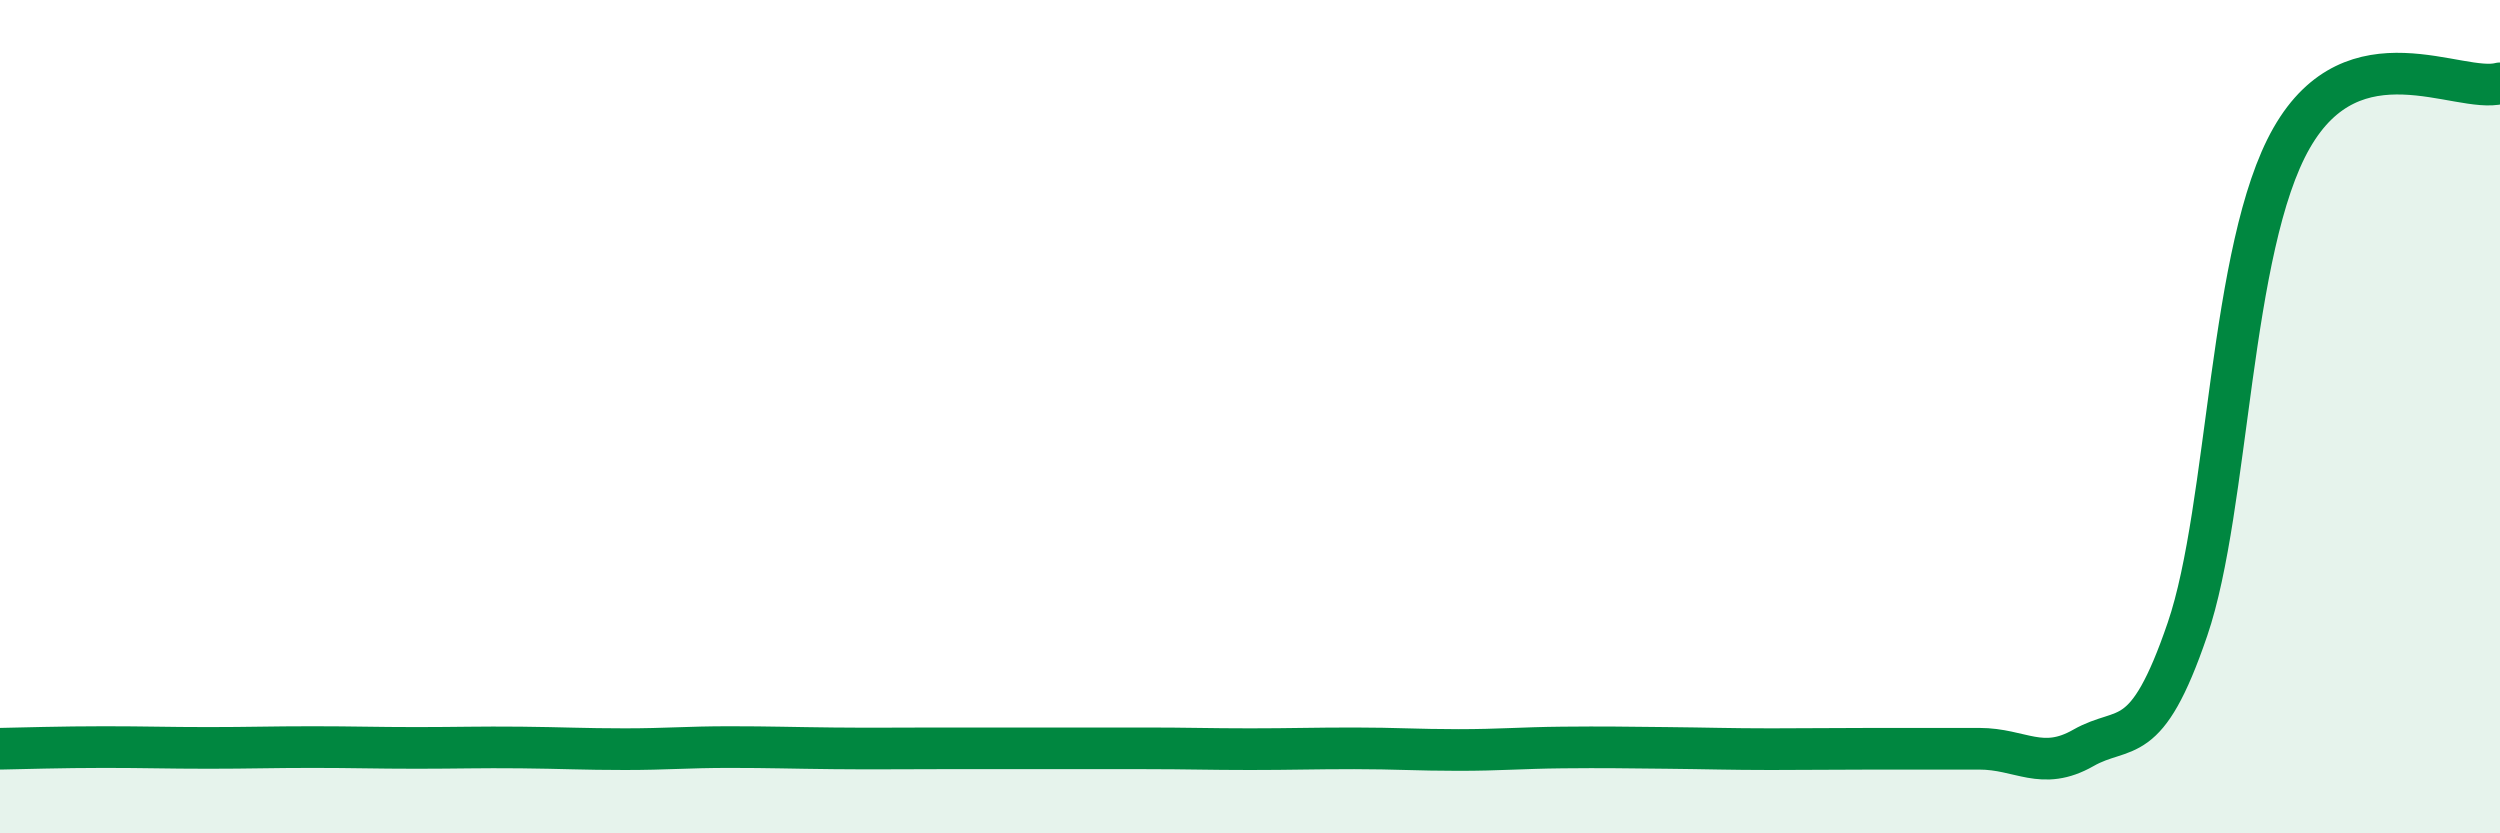 
    <svg width="60" height="20" viewBox="0 0 60 20" xmlns="http://www.w3.org/2000/svg">
      <path
        d="M 0,17.97 C 0.5,17.96 1.5,17.93 2.5,17.93 C 3.5,17.93 4,17.95 5,17.95 C 6,17.95 6.5,17.93 7.5,17.93 C 8.5,17.93 9,17.95 10,17.95 C 11,17.95 11.5,17.93 12.5,17.94 C 13.5,17.95 14,17.98 15,17.98 C 16,17.98 16.5,17.93 17.5,17.93 C 18.5,17.93 19,17.95 20,17.96 C 21,17.97 21.5,17.96 22.5,17.96 C 23.5,17.96 24,17.96 25,17.96 C 26,17.96 26.5,17.96 27.5,17.96 C 28.5,17.96 29,17.98 30,17.98 C 31,17.98 31.5,17.96 32.5,17.96 C 33.5,17.96 34,18 35,18 C 36,18 36.5,17.95 37.5,17.94 C 38.5,17.93 39,17.94 40,17.95 C 41,17.96 41.5,17.98 42.5,17.98 C 43.5,17.98 44,17.97 45,17.97 C 46,17.97 46.5,17.97 47.5,17.97 C 48.5,17.97 49,18.52 50,17.95 C 51,17.38 51.5,18.03 52.5,15.1 C 53.5,12.17 53.5,5.93 55,3.31 C 56.5,0.69 59,2.26 60,2L60 20L0 20Z"
        fill="#008740"
        opacity="0.1"
        stroke-linecap="round"
        stroke-linejoin="round"
      />
      <path
        d="M 0,17.97 C 0.5,17.96 1.5,17.93 2.5,17.93 C 3.5,17.93 4,17.95 5,17.95 C 6,17.95 6.5,17.93 7.5,17.93 C 8.5,17.93 9,17.95 10,17.95 C 11,17.95 11.5,17.93 12.5,17.94 C 13.5,17.95 14,17.98 15,17.98 C 16,17.98 16.5,17.93 17.5,17.93 C 18.5,17.93 19,17.95 20,17.96 C 21,17.97 21.5,17.96 22.5,17.96 C 23.5,17.96 24,17.96 25,17.96 C 26,17.96 26.5,17.96 27.5,17.96 C 28.5,17.96 29,17.98 30,17.98 C 31,17.98 31.5,17.96 32.5,17.96 C 33.5,17.96 34,18 35,18 C 36,18 36.5,17.95 37.5,17.94 C 38.5,17.93 39,17.94 40,17.95 C 41,17.96 41.5,17.98 42.5,17.98 C 43.5,17.98 44,17.97 45,17.97 C 46,17.97 46.5,17.97 47.5,17.97 C 48.5,17.97 49,18.52 50,17.95 C 51,17.38 51.5,18.03 52.5,15.1 C 53.5,12.17 53.5,5.93 55,3.31 C 56.5,0.69 59,2.26 60,2"
        stroke="#008740"
        stroke-width="1"
        fill="none"
        stroke-linecap="round"
        stroke-linejoin="round"
      />
    </svg>
  